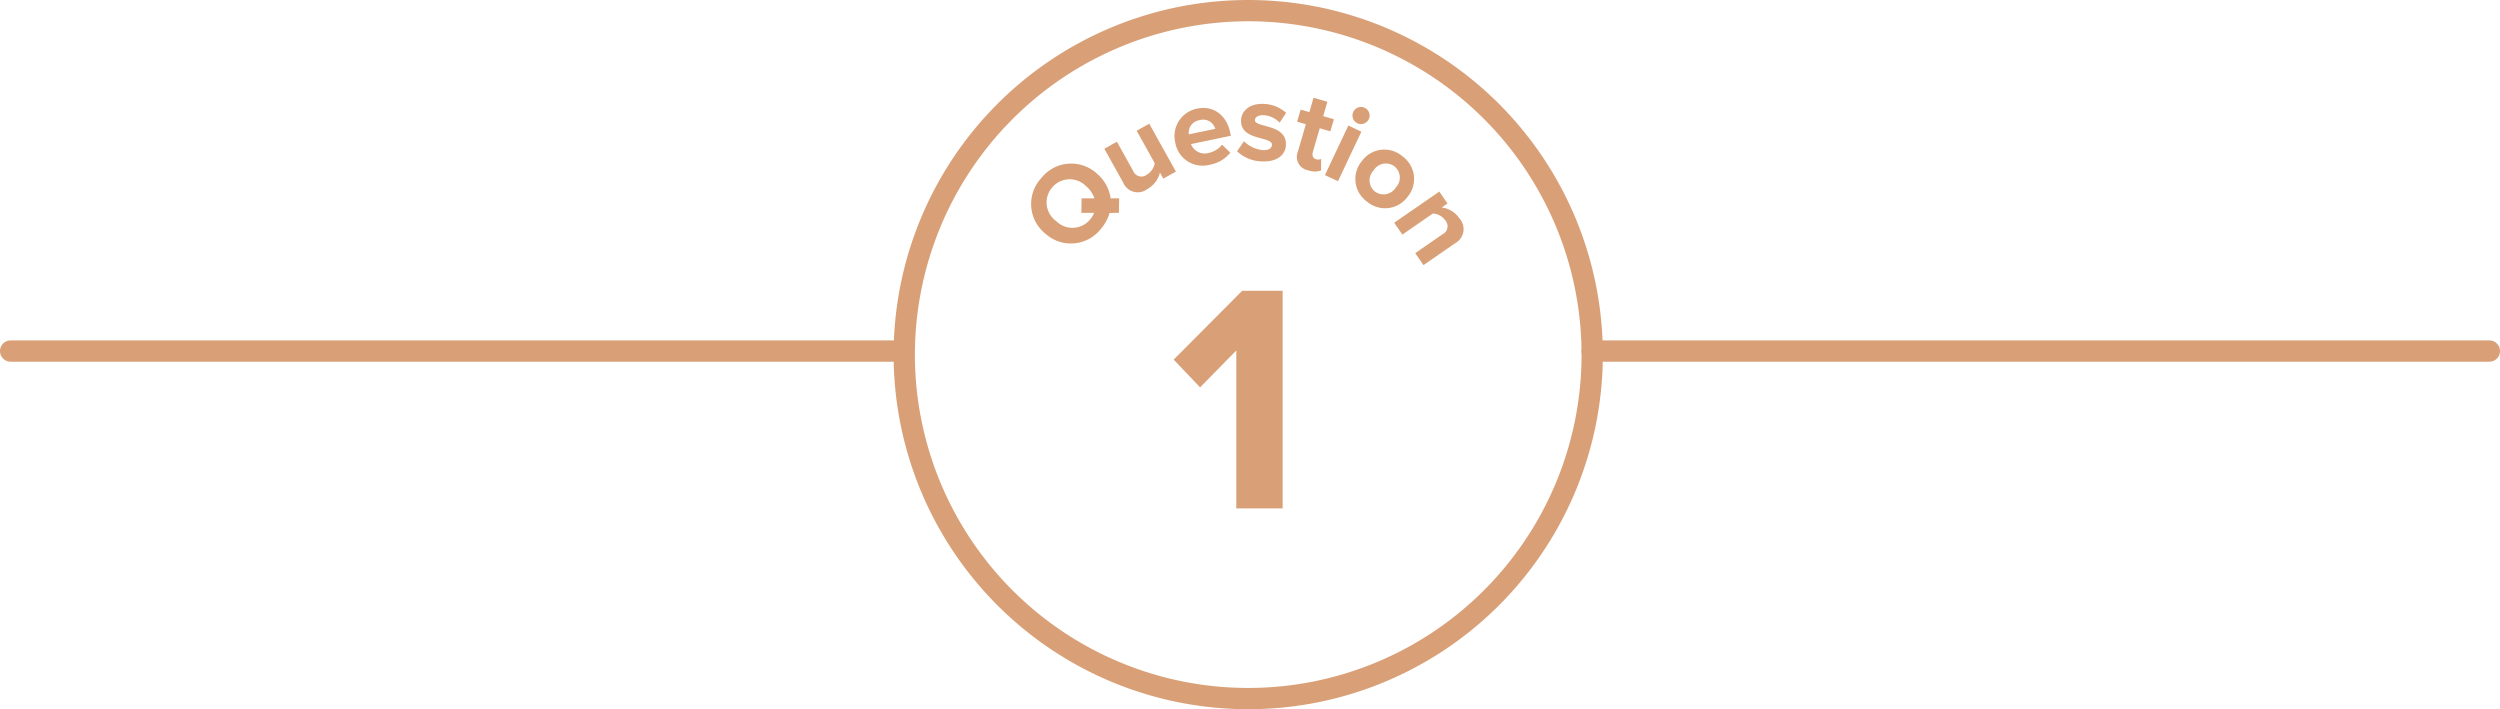 <svg xmlns="http://www.w3.org/2000/svg" xmlns:xlink="http://www.w3.org/1999/xlink" width="352.5" height="100" viewBox="0 0 352.5 100"><defs><clipPath id="a"><rect width="100" height="100" fill="#d9a077" stroke="rgba(0,0,0,0)" stroke-width="1"/></clipPath></defs><g transform="translate(-19 -1253)"><path d="M125.7,1.5H0A1.5,1.5,0,0,1-1.5,0,1.5,1.5,0,0,1,0-1.5H125.7A1.5,1.5,0,0,1,127.2,0,1.5,1.5,0,0,1,125.7,1.5Z" transform="translate(20.5 1302.5)" fill="#d9a077"/><path d="M126.5,1.5H0A1.5,1.5,0,0,1-1.5,0,1.5,1.5,0,0,1,0-1.5H126.5A1.5,1.5,0,0,1,128,0,1.5,1.5,0,0,1,126.5,1.5Z" transform="translate(243.5 1302.5)" fill="#d9a077"/><g transform="translate(145 1253)"><g clip-path="url(#a)"><path d="M50,3A47,47,0,1,1,3,50,47.053,47.053,0,0,1,50,3m0-3a50,50,0,1,0,50,50A50,50,0,0,0,50,0" fill="#d9a077"/><path d="M50,100.5A50.513,50.513,0,0,1,30.343,3.469,50.513,50.513,0,0,1,69.657,96.531,50.184,50.184,0,0,1,50,100.5ZM50,.5A49.513,49.513,0,0,0,30.733,95.61,49.513,49.513,0,0,0,69.267,4.39,49.189,49.189,0,0,0,50,.5Zm0,97A47.5,47.5,0,1,1,97.5,50,47.554,47.554,0,0,1,50,97.5Zm0-94A46.5,46.5,0,1,0,96.5,50,46.553,46.553,0,0,0,50,3.5Z" fill="rgba(0,0,0,0)"/></g><path d="M6.417,0V-30.682H.713l-9.66,9.706,3.726,3.91,5.106-5.2V0Z" transform="translate(48.434 71.682)" fill="#d9a077"/><path d="M6.128.192A6.08,6.08,0,0,0,8.64-.336L9.5.656l1.584-1.3L10.3-1.552A5.584,5.584,0,0,0,11.7-5.328a5.358,5.358,0,0,0-5.568-5.52A5.362,5.362,0,0,0,.544-5.328,5.362,5.362,0,0,0,6.128.192Zm0-2.016a3.239,3.239,0,0,1-3.248-3.5,3.231,3.231,0,0,1,3.248-3.5,3.227,3.227,0,0,1,3.232,3.5A3.814,3.814,0,0,1,8.816-3.3L7.648-4.672l-1.584,1.3L7.232-2A3.472,3.472,0,0,1,6.128-1.824Z" transform="matrix(0.649, -0.761, 0.761, 0.649, 25.099, 36.816)" fill="#d9a077"/><path d="M8.256,0V-7.728H6.224V-2.5a2.275,2.275,0,0,1-1.76.88A1.242,1.242,0,0,1,3.04-3.04V-7.728H1.008V-2.24A2.213,2.213,0,0,0,3.5.192,3.675,3.675,0,0,0,6.224-.976V0Z" transform="translate(32.591 28.213) rotate(-29.12)" fill="#d9a077"/><path d="M4.64.192A4.817,4.817,0,0,0,7.824-.88L6.912-2.224a3.232,3.232,0,0,1-2.048.752A2.071,2.071,0,0,1,2.64-3.2H8.384v-.48c0-2.512-1.552-4.24-3.872-4.24a3.943,3.943,0,0,0-4,4.048A3.914,3.914,0,0,0,4.64.192Zm1.792-4.8H2.624A1.782,1.782,0,0,1,4.512-6.256,1.771,1.771,0,0,1,6.432-4.608Z" transform="translate(40.002 23.992) rotate(-11.834)" fill="#d9a077"/><path d="M3.792.192c2.144,0,3.36-1.04,3.36-2.464,0-3.12-4.592-2.16-4.592-3.3,0-.432.48-.752,1.216-.752a3.332,3.332,0,0,1,2.288.9l.816-1.44a4.923,4.923,0,0,0-3.1-1.056C1.728-7.92.608-6.784.608-5.488c0,3.04,4.576,2,4.576,3.264,0,.48-.416.816-1.3.816A4.38,4.38,0,0,1,1.216-2.48L.336-1.008A5.2,5.2,0,0,0,3.792.192Z" transform="matrix(0.998, 0.066, -0.066, 0.998, 48.024, 22.31)" fill="#d9a077"/><path d="M3.6.192A2.509,2.509,0,0,0,5.3-.3L4.864-1.856a1.023,1.023,0,0,1-.7.24c-.448,0-.7-.368-.7-.864V-5.952H5.024V-7.728H3.456V-9.84H1.424v2.112H.144v1.776h1.28v4.016A1.924,1.924,0,0,0,3.6.192Z" transform="translate(55.095 22.835) rotate(16.212)" fill="#d9a077"/><path d="M2.016-8.56A1.215,1.215,0,0,0,3.232-9.776a1.2,1.2,0,0,0-1.216-1.2,1.2,1.2,0,0,0-1.2,1.2A1.212,1.212,0,0,0,2.016-8.56ZM3.04,0V-7.728H1.008V0Z" transform="translate(59.904 24.258) rotate(25.291)" fill="#d9a077"/><path d="M4.592.192a3.931,3.931,0,0,0,4.1-4.064,3.918,3.918,0,0,0-4.1-4.048A3.914,3.914,0,0,0,.512-3.872,3.927,3.927,0,0,0,4.592.192Zm0-1.808A2.033,2.033,0,0,1,2.624-3.872a2.028,2.028,0,0,1,1.968-2.24,2.03,2.03,0,0,1,1.984,2.24A2.036,2.036,0,0,1,4.592-1.616Z" transform="translate(63.239 25.458) rotate(37.863)" fill="#d9a077"/><path d="M8.272,0V-5.456A2.253,2.253,0,0,0,5.744-7.92a3.615,3.615,0,0,0-2.7,1.184v-.992H1.008V0H3.04V-5.216a2.26,2.26,0,0,1,1.76-.9,1.254,1.254,0,0,1,1.424,1.44V0Z" transform="translate(70.007 30.575) rotate(55.354)" fill="#d9a077"/></g></g></svg>